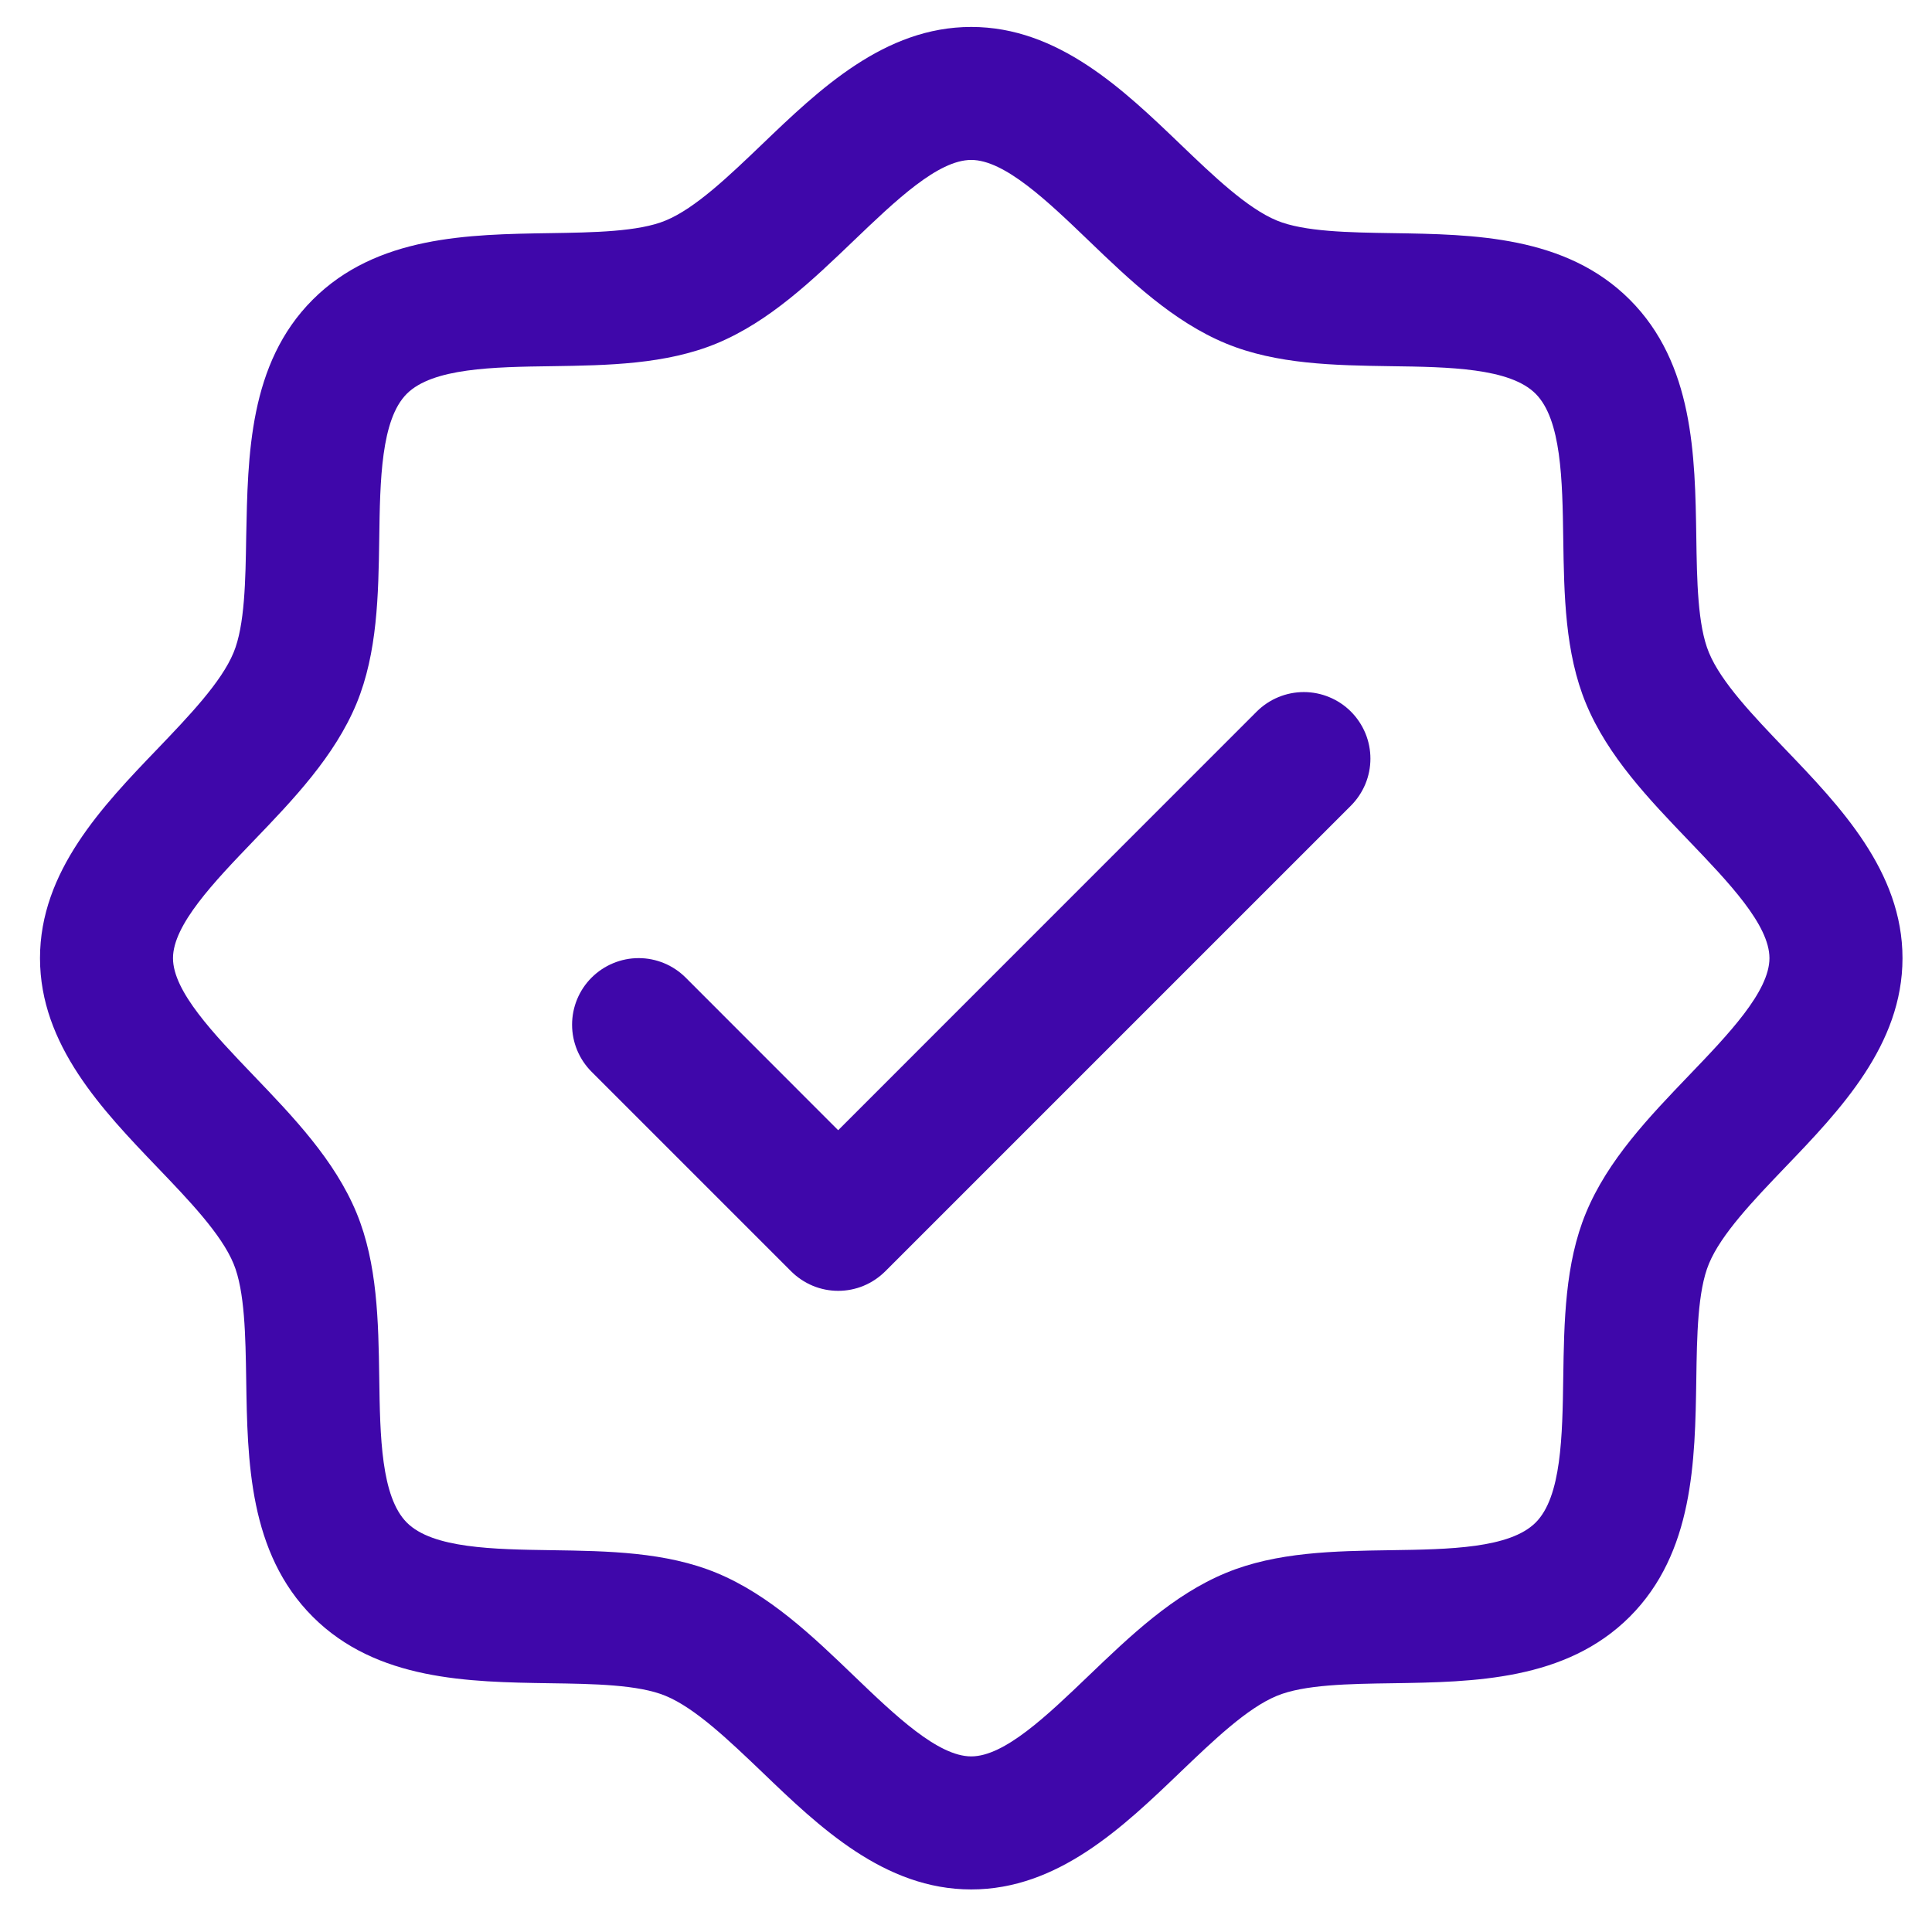<svg width="37" height="37" viewBox="0 0 37 37" fill="none" xmlns="http://www.w3.org/2000/svg">
    <g clip-path="url(#clip0_3731_4265)">
    <path d="M34.183 14.341C33.583 13.713 32.962 13.067 32.728 12.498C32.511 11.977 32.498 11.114 32.486 10.278C32.462 8.724 32.436 6.963 31.212 5.739C29.987 4.514 28.226 4.489 26.672 4.465C25.836 4.452 24.973 4.439 24.452 4.223C23.885 3.989 23.237 3.368 22.61 2.767C21.511 1.712 20.263 0.516 18.6 0.516C16.938 0.516 15.691 1.712 14.591 2.767C13.963 3.368 13.317 3.989 12.748 4.223C12.231 4.439 11.364 4.452 10.528 4.465C8.974 4.489 7.213 4.514 5.989 5.739C4.764 6.963 4.747 8.724 4.715 10.278C4.702 11.114 4.689 11.977 4.473 12.498C4.239 13.065 3.618 13.713 3.017 14.341C1.962 15.439 0.766 16.688 0.766 18.35C0.766 20.013 1.962 21.259 3.017 22.36C3.618 22.987 4.239 23.634 4.473 24.202C4.689 24.723 4.702 25.586 4.715 26.422C4.739 27.976 4.764 29.737 5.989 30.962C7.213 32.186 8.974 32.212 10.528 32.236C11.364 32.248 12.227 32.261 12.748 32.478C13.315 32.712 13.963 33.333 14.591 33.933C15.689 34.989 16.938 36.185 18.6 36.185C20.263 36.185 21.509 34.989 22.61 33.933C23.237 33.333 23.884 32.712 24.452 32.478C24.973 32.261 25.836 32.248 26.672 32.236C28.226 32.212 29.987 32.186 31.212 30.962C32.436 29.737 32.462 27.976 32.486 26.422C32.498 25.586 32.511 24.723 32.728 24.202C32.962 23.635 33.583 22.987 34.183 22.36C35.239 21.261 36.435 20.013 36.435 18.35C36.435 16.688 35.239 15.441 34.183 14.341ZM32.344 20.597C31.581 21.393 30.791 22.216 30.373 23.228C29.971 24.199 29.954 25.309 29.938 26.384C29.922 27.498 29.904 28.666 29.409 29.159C28.914 29.653 27.755 29.672 26.634 29.688C25.559 29.704 24.449 29.721 23.478 30.123C22.466 30.541 21.643 31.331 20.847 32.094C20.051 32.857 19.237 33.637 18.6 33.637C17.963 33.637 17.143 32.853 16.353 32.094C15.563 31.334 14.734 30.541 13.723 30.123C12.751 29.721 11.642 29.704 10.567 29.688C9.452 29.672 8.285 29.654 7.791 29.159C7.298 28.664 7.278 27.505 7.263 26.384C7.247 25.309 7.229 24.199 6.828 23.228C6.409 22.216 5.619 21.393 4.856 20.597C4.094 19.801 3.313 18.987 3.313 18.35C3.313 17.713 4.097 16.893 4.856 16.103C5.616 15.313 6.409 14.484 6.828 13.473C7.229 12.501 7.247 11.392 7.263 10.317C7.278 9.202 7.296 8.035 7.791 7.541C8.286 7.048 9.446 7.028 10.567 7.013C11.642 6.997 12.751 6.979 13.723 6.578C14.734 6.159 15.557 5.369 16.353 4.606C17.149 3.844 17.963 3.063 18.6 3.063C19.237 3.063 20.057 3.847 20.847 4.606C21.637 5.366 22.466 6.159 23.478 6.578C24.449 6.979 25.559 6.997 26.634 7.013C27.748 7.028 28.916 7.046 29.409 7.541C29.903 8.036 29.922 9.196 29.938 10.317C29.954 11.392 29.971 12.501 30.373 13.473C30.791 14.484 31.581 15.307 32.344 16.103C33.107 16.899 33.887 17.713 33.887 18.35C33.887 18.987 33.103 19.807 32.344 20.597ZM25.871 13.627C25.989 13.745 26.083 13.886 26.148 14.041C26.212 14.195 26.245 14.361 26.245 14.528C26.245 14.696 26.212 14.862 26.148 15.016C26.083 15.171 25.989 15.312 25.871 15.43L16.954 24.347C16.835 24.465 16.695 24.559 16.54 24.624C16.386 24.688 16.22 24.721 16.052 24.721C15.885 24.721 15.719 24.688 15.565 24.624C15.41 24.559 15.269 24.465 15.151 24.347L11.329 20.525C11.09 20.286 10.956 19.962 10.956 19.624C10.956 19.286 11.09 18.962 11.329 18.723C11.569 18.484 11.893 18.349 12.231 18.349C12.569 18.349 12.893 18.484 13.132 18.723L16.052 21.645L24.068 13.627C24.187 13.509 24.327 13.415 24.482 13.351C24.637 13.287 24.802 13.254 24.97 13.254C25.137 13.254 25.303 13.287 25.457 13.351C25.612 13.415 25.753 13.509 25.871 13.627Z" fill="#3F07AA"/>
    </g>
    <defs>
    <clipPath id="clip0_3731_4265">
    <rect width="37" height="37" fill="white"/>
    </clipPath>
    </defs>
</svg>